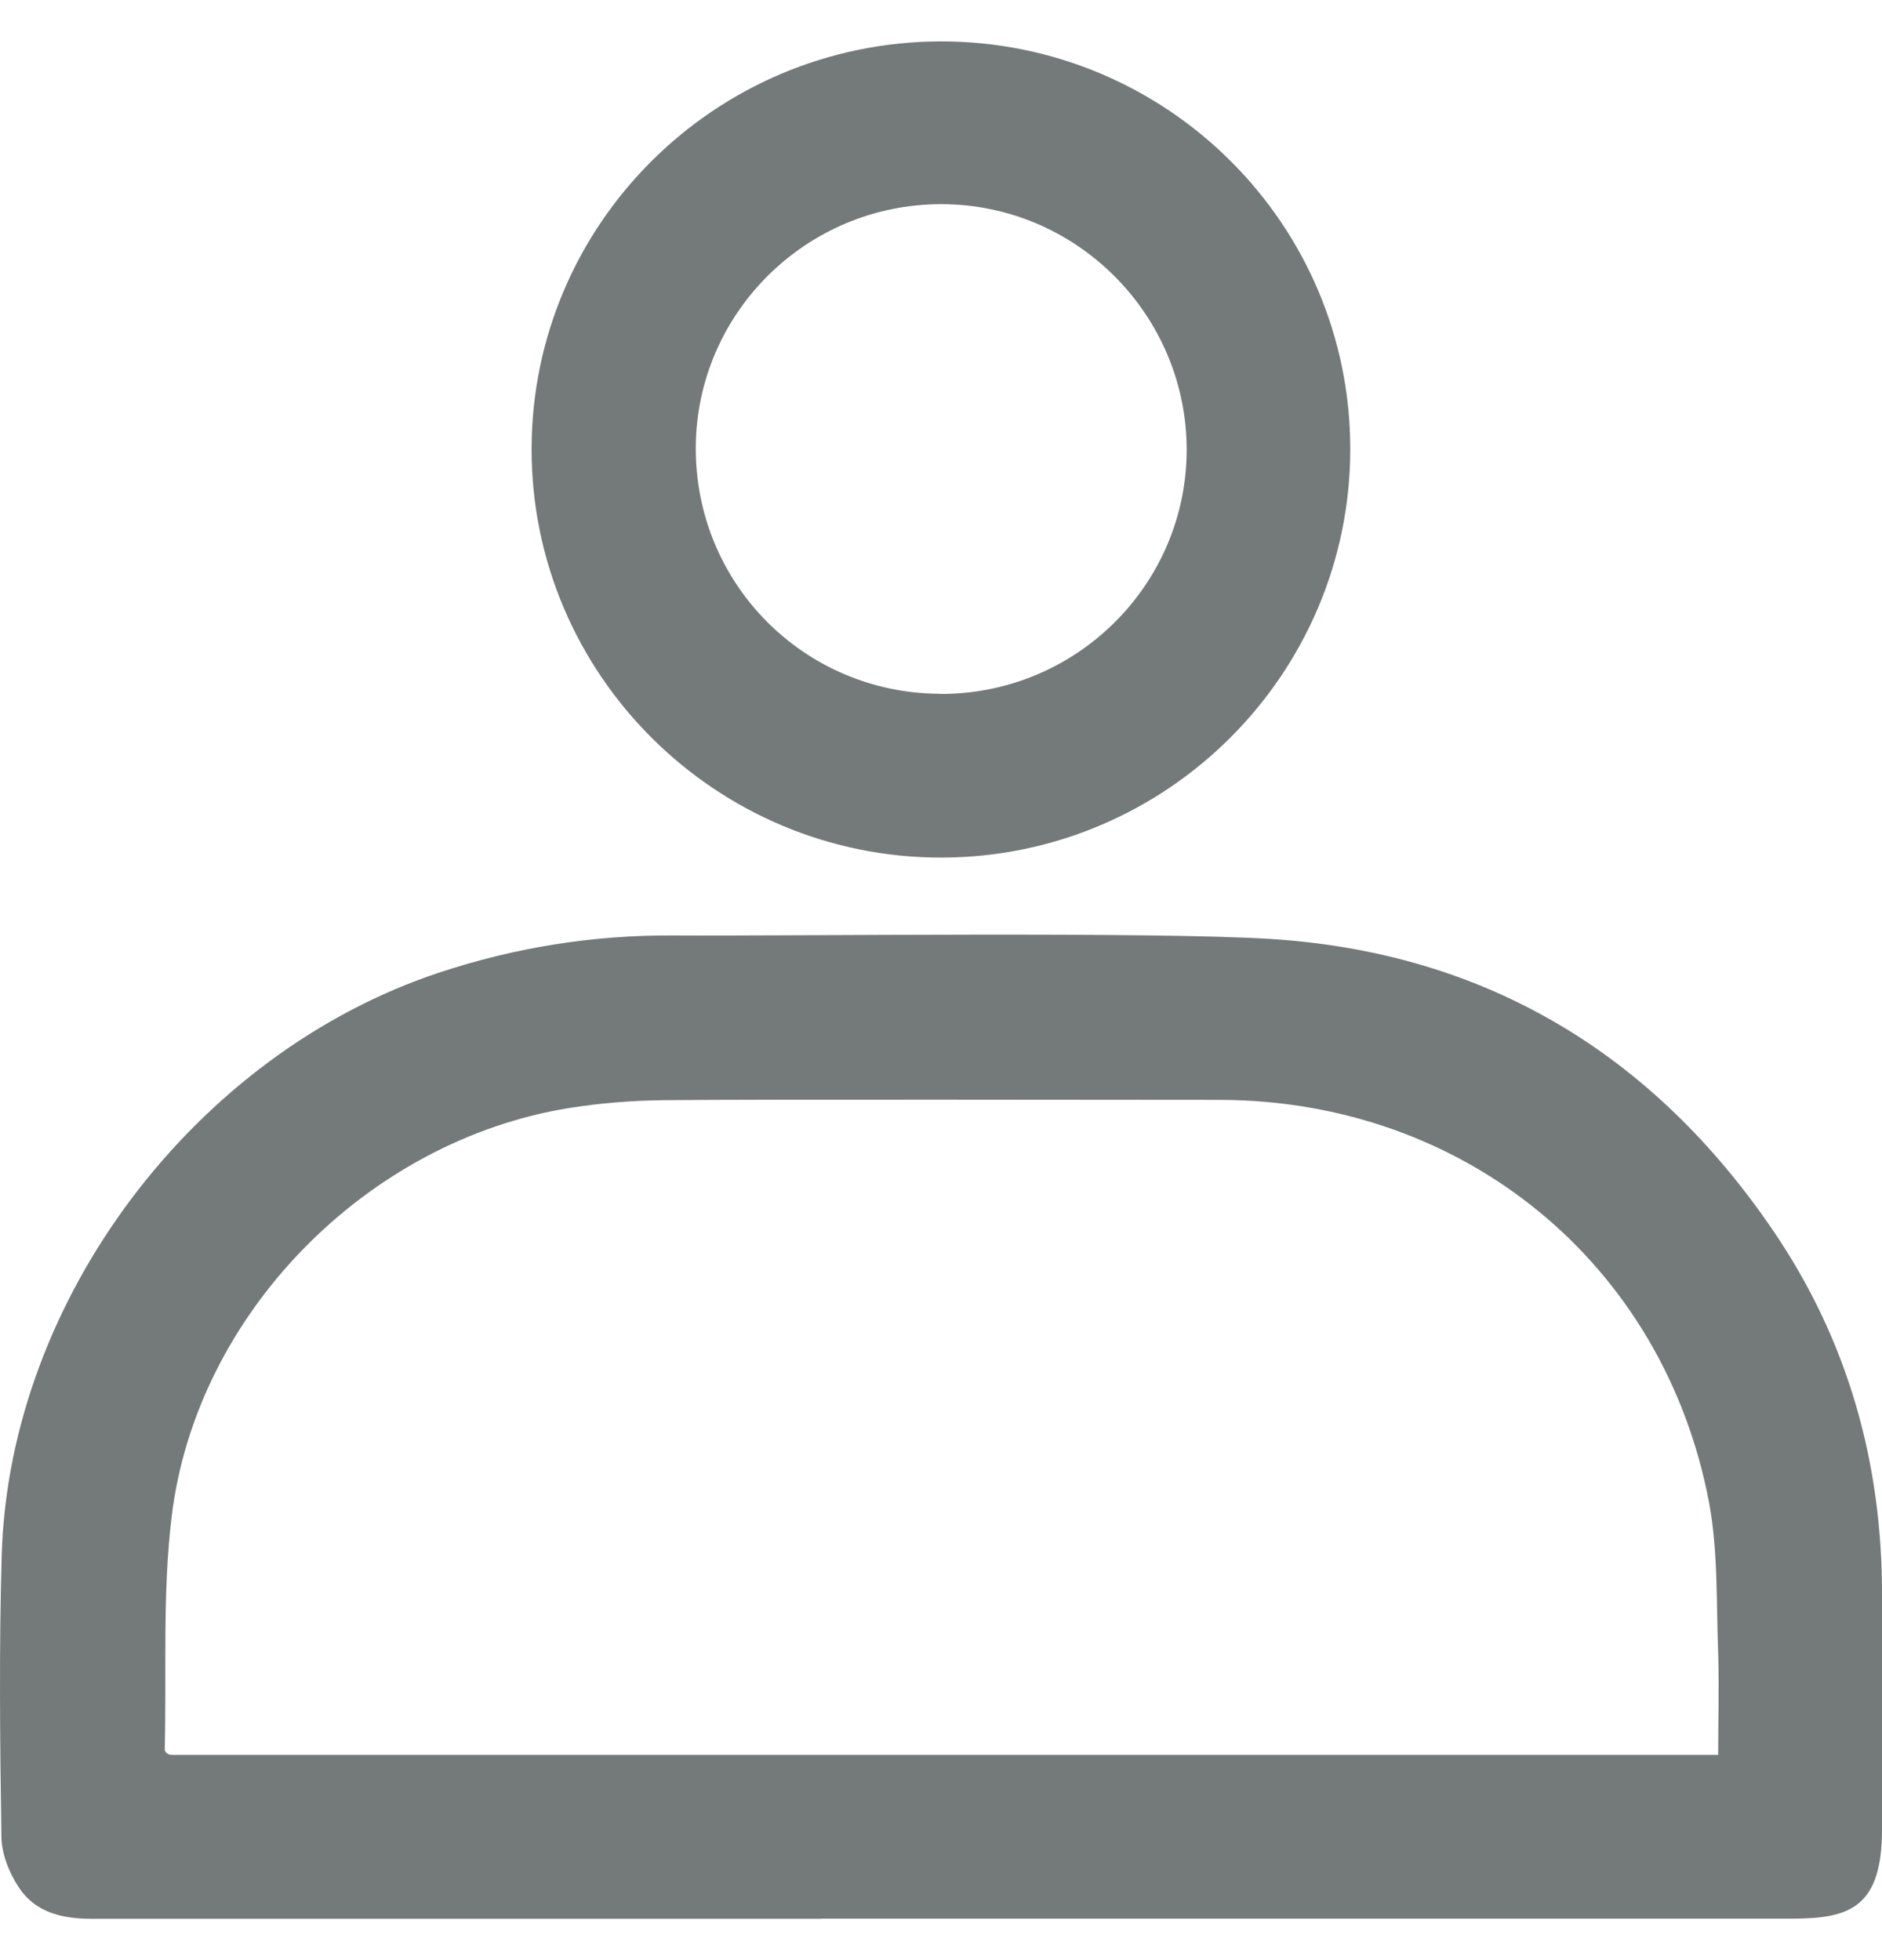 <svg width="24" height="25" viewBox="0 0 24 25" fill="none" xmlns="http://www.w3.org/2000/svg">
<g id="Login">
<path id="Vector" d="M10.47 24.473H1.169C0.794 24.473 0.453 24.393 0.243 24.077C0.118 23.89 0.02 23.646 0.018 23.425C0 22.226 -0.013 21.025 0.022 19.826C0.121 16.566 2.493 13.436 5.6 12.405C6.572 12.083 7.564 11.925 8.588 11.931C10.109 11.94 14.689 11.88 16.206 11.976C18.944 12.15 21.081 13.442 22.617 15.703C23.565 17.098 24.004 18.66 24 20.346V23.334C24 24.331 23.583 24.471 22.856 24.471H10.47V24.473ZM21.911 22.382C21.911 21.933 21.924 21.51 21.911 21.089C21.886 20.446 21.911 19.792 21.795 19.165C21.217 16.112 18.67 14.034 15.555 14.028C14.206 14.028 9.801 14.019 8.452 14.032C8.053 14.037 7.651 14.07 7.257 14.132C4.683 14.549 2.505 16.751 2.19 19.336C2.07 20.32 2.125 21.321 2.101 22.315C2.101 22.322 2.103 22.329 2.107 22.336C2.123 22.365 2.156 22.382 2.189 22.382H21.913H21.911V22.382Z" fill="#747979"/>
<path id="Vector_2" d="M11.99 0.528C14.877 0.522 17.224 2.856 17.219 5.734C17.215 8.601 14.879 10.933 12.008 10.938C9.126 10.942 6.777 8.601 6.779 5.727C6.782 2.863 9.113 0.537 11.99 0.528ZM11.988 8.851C13.715 8.858 15.124 7.468 15.133 5.75C15.139 4.02 13.73 2.604 12.004 2.604C10.277 2.604 8.884 3.998 8.873 5.699C8.862 7.439 10.25 8.842 11.99 8.849H11.988V8.851Z" fill="#747979"/>
</g>
</svg>
